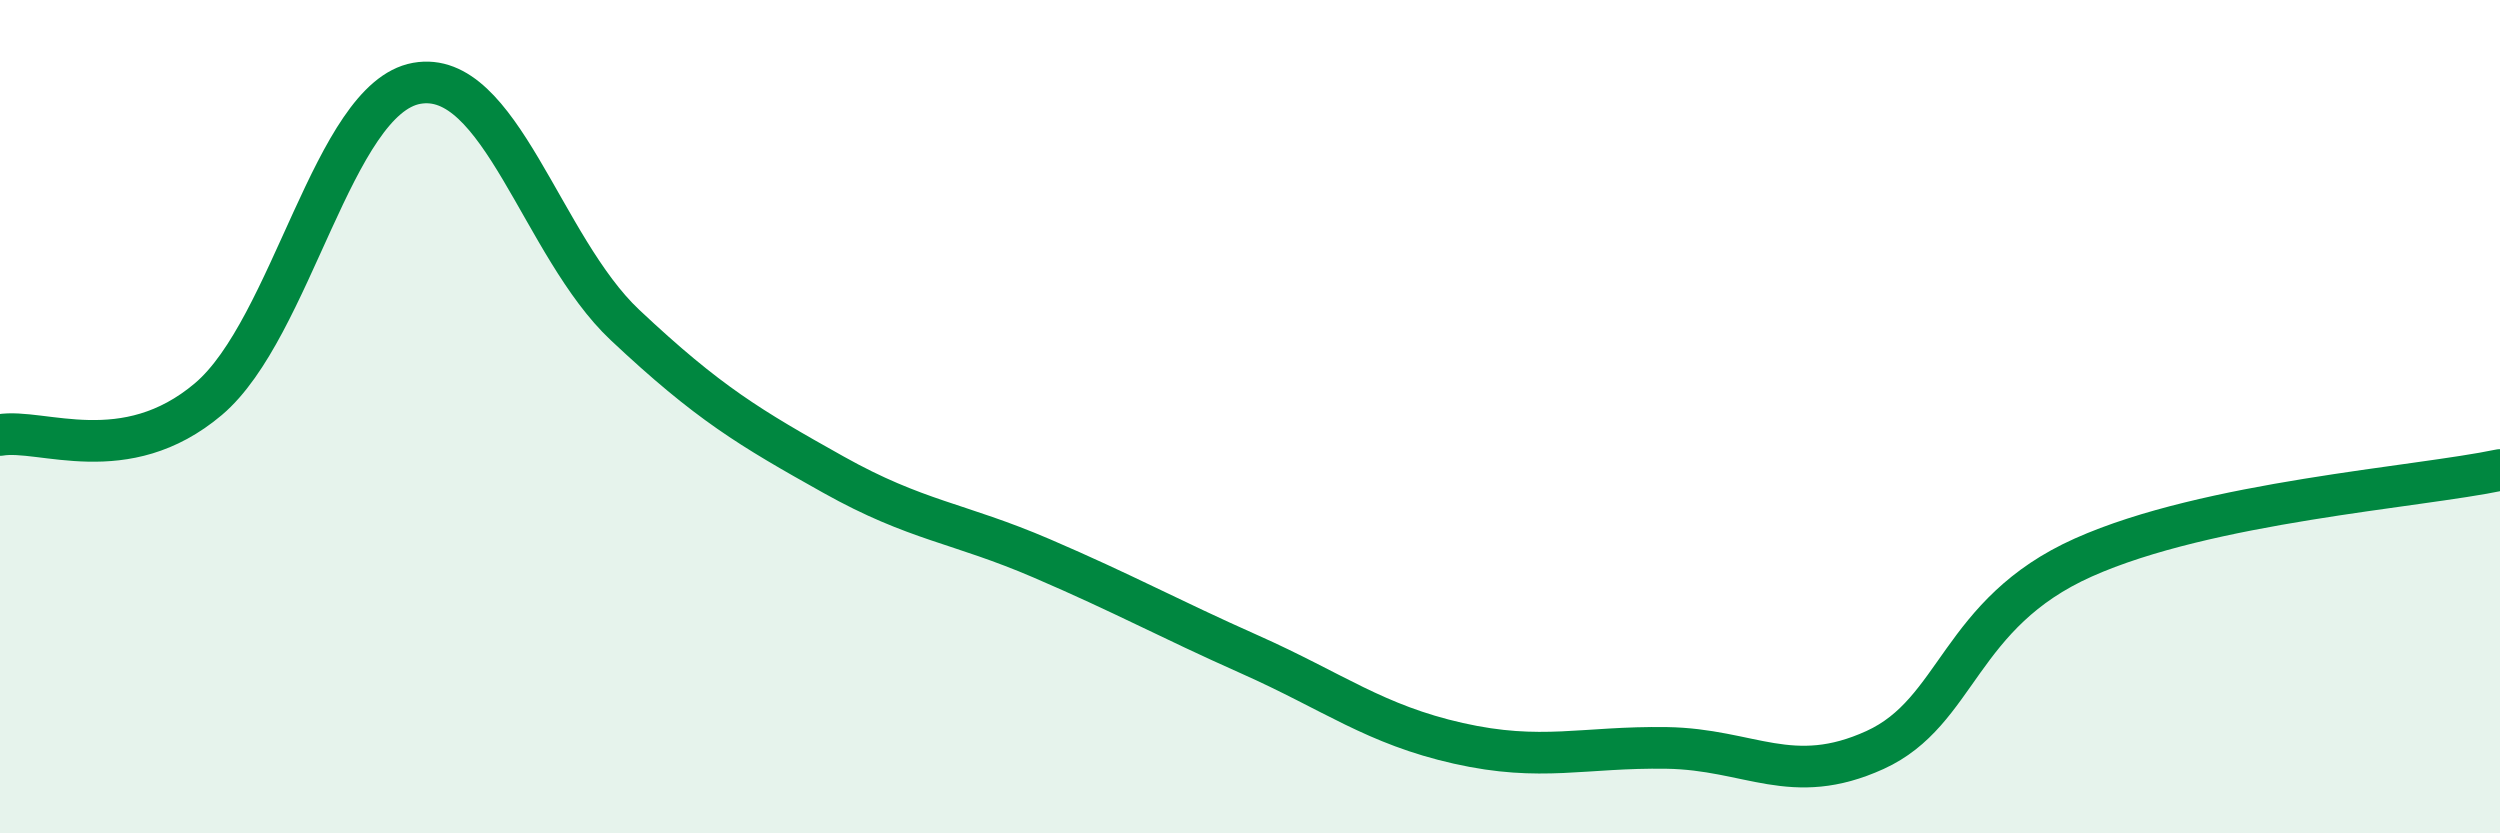 
    <svg width="60" height="20" viewBox="0 0 60 20" xmlns="http://www.w3.org/2000/svg">
      <path
        d="M 0,10.44 C 1,10.27 3,11.27 5,9.58 C 7,7.89 8,2.36 10,2 C 12,1.64 13,5.92 15,7.8 C 17,9.68 18,10.27 20,11.39 C 22,12.51 23,12.54 25,13.4 C 27,14.26 28,14.82 30,15.71 C 32,16.6 33,17.39 35,17.84 C 37,18.29 38,17.92 40,17.95 C 42,17.98 43,18.91 45,18 C 47,17.09 47,14.72 50,13.38 C 53,12.04 58,11.7 60,11.28L60 20L0 20Z"
        fill="#008740"
        opacity="0.1"
        stroke-linecap="round"
        stroke-linejoin="round"
      />
      <path
        d="M 0,10.44 C 1,10.27 3,11.27 5,9.58 C 7,7.89 8,2.36 10,2 C 12,1.64 13,5.92 15,7.8 C 17,9.68 18,10.27 20,11.39 C 22,12.51 23,12.54 25,13.4 C 27,14.26 28,14.82 30,15.71 C 32,16.6 33,17.39 35,17.84 C 37,18.29 38,17.92 40,17.95 C 42,17.98 43,18.91 45,18 C 47,17.09 47,14.72 50,13.38 C 53,12.04 58,11.7 60,11.28"
        stroke="#008740"
        stroke-width="1"
        fill="none"
        stroke-linecap="round"
        stroke-linejoin="round"
      />
    </svg>
  